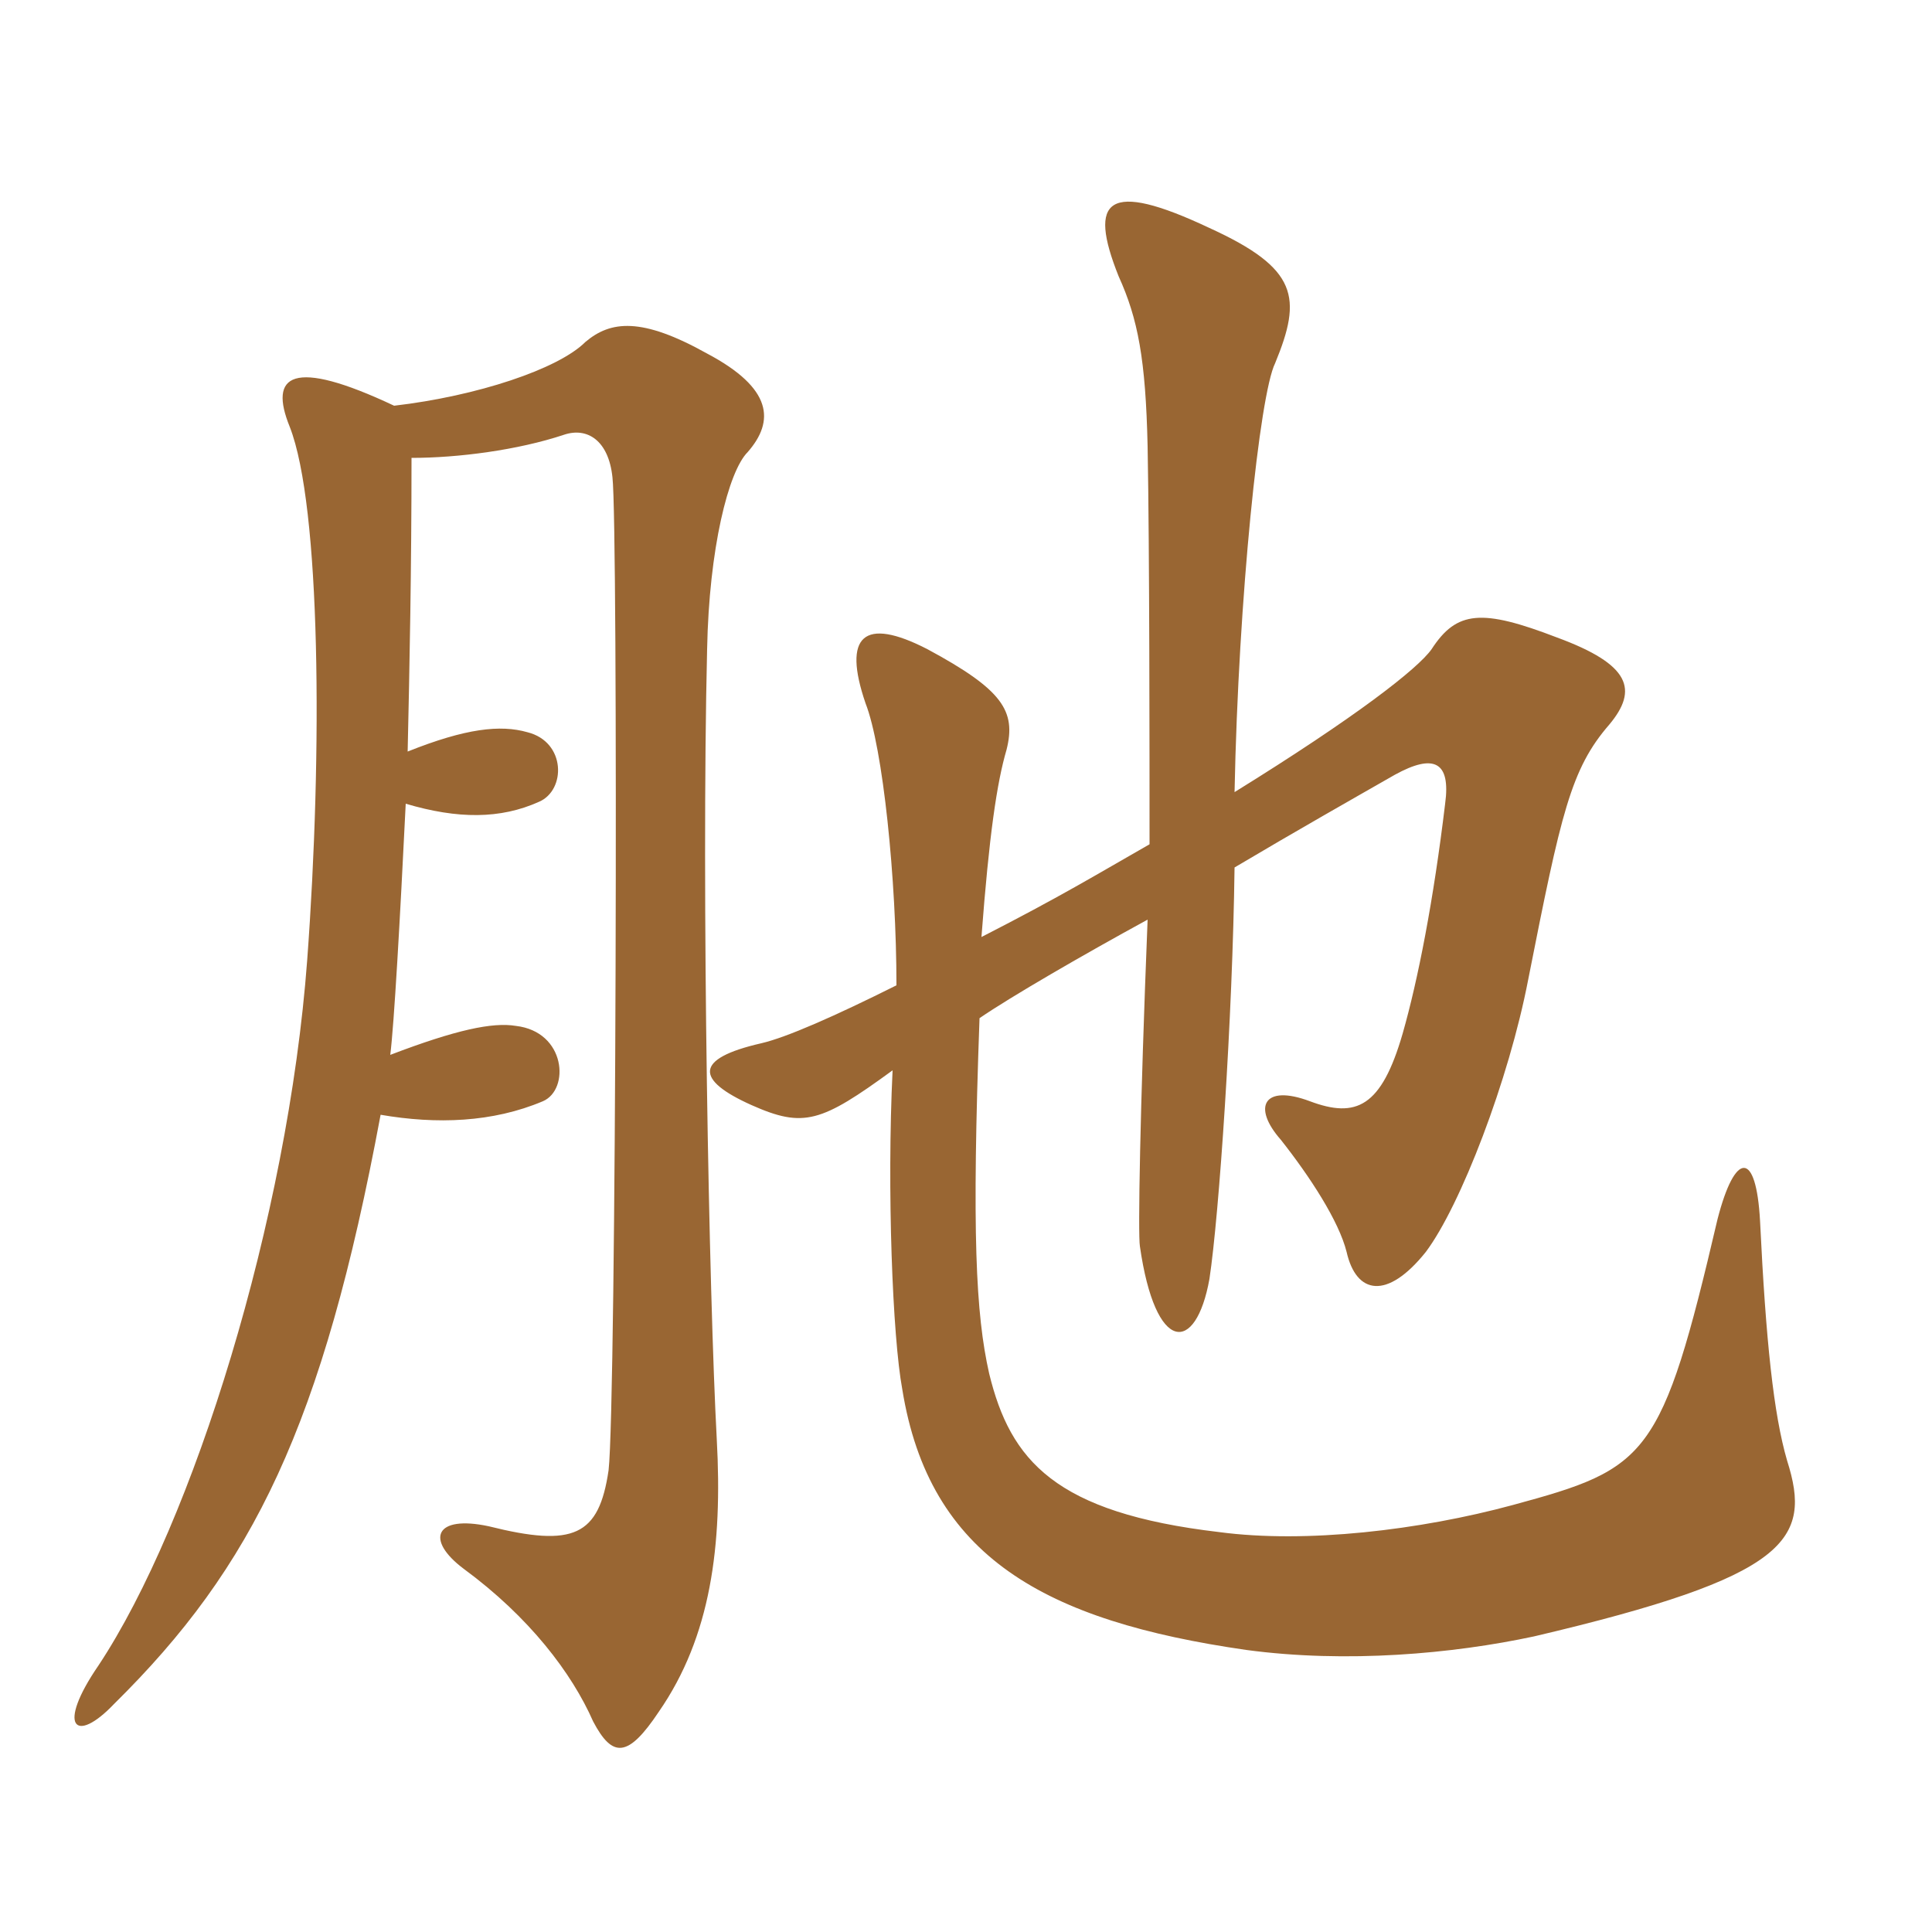 <svg xmlns="http://www.w3.org/2000/svg" xmlns:xlink="http://www.w3.org/1999/xlink" width="150" height="150"><path fill="#996633" padding="10" d="M31.65 58.35C31.80 51.75 31.95 44.10 31.95 35.55C35.55 35.55 40.20 34.95 43.80 33.75C45.60 33.15 47.25 34.20 47.55 37.05C48 40.80 47.85 108.90 47.25 114.15C46.50 119.25 44.55 120.15 37.95 118.50C33.75 117.60 33 119.55 36 121.80C41.10 125.55 44.40 129.90 46.05 133.65C47.55 136.50 48.75 136.50 51.15 132.90C55.20 127.05 56.10 120 55.65 111.75C55.05 100.65 54.45 69.30 54.90 50.40C55.05 42.60 56.55 36.60 58.05 35.10C60.15 32.70 60 30.15 54.90 27.45C49.80 24.60 47.40 24.90 45.45 26.55C43.35 28.65 37.05 30.75 30.60 31.50C22.65 27.75 20.85 29.10 22.50 33.15C24.90 39.30 25.05 58.35 23.85 74.55C22.35 94.65 15 118.20 7.65 129.30C4.35 134.10 5.85 135.45 8.85 132.30C19.65 121.65 25.05 110.70 29.55 86.55C33.90 87.30 38.25 87.15 42.15 85.50C44.25 84.60 43.95 80.10 40.05 79.65C38.25 79.35 35.40 79.95 30.30 81.90C30.60 79.50 31.05 71.55 31.50 62.40C35.55 63.60 38.85 63.60 41.85 62.25C43.95 61.35 43.95 57.60 40.95 56.85C38.85 56.25 36.15 56.55 31.65 58.35ZM76.20 72.75C76.80 64.80 77.40 60.75 78.15 58.20C78.90 55.20 77.85 53.55 72 50.40C67.05 47.85 65.40 49.35 67.20 54.60C68.55 58.05 69.60 68.25 69.60 76.50C64.80 78.90 61.05 80.55 59.10 81C53.85 82.20 54 83.85 58.35 85.80C62.40 87.60 63.75 87.15 69.30 83.10C68.85 92.40 69.30 103.80 70.05 107.85C72.15 120.90 81.15 125.85 96.75 128.10C104.55 129.15 112.80 128.40 119.10 127.05C138.90 122.40 140.70 119.55 138.75 113.40C137.70 109.80 137.10 104.10 136.65 94.80C136.35 89.25 134.70 89.40 133.35 94.65C129 113.25 127.95 114 117.45 116.85C110.25 118.80 101.40 119.85 94.65 118.95C81.90 117.45 78.45 113.40 76.80 106.65C75.75 102 75.45 95.70 76.05 79.05C78.45 77.40 84.15 74.10 89.10 71.40C88.50 86.40 88.35 95.85 88.50 96.75C89.70 105.15 92.85 105.15 93.90 99.30C94.65 94.35 95.70 79.05 95.85 67.35C100.65 64.50 105.15 61.95 108.30 60.15C111.30 58.50 112.65 59.10 112.20 62.40C111.30 69.90 110.10 76.05 108.90 80.25C107.25 85.95 105.30 86.85 101.70 85.50C98.10 84.15 97.20 85.95 99.45 88.50C101.70 91.35 103.95 94.80 104.55 97.20C105.30 100.50 107.70 100.95 110.70 97.20C113.40 93.60 117.15 83.85 118.65 76.05C121.20 63.15 121.95 59.70 124.95 56.25C127.20 53.55 126.60 51.60 120.90 49.50C115.05 47.25 113.10 47.40 111.15 50.40C110.10 51.90 105.30 55.65 95.85 61.50C96.15 46.35 97.80 30.60 99 28.20C101.10 23.10 100.80 20.85 93.90 17.70C85.95 13.95 84.45 15.45 86.85 21.45C88.35 24.75 88.95 27.90 89.10 34.65C89.25 42.60 89.25 58.95 89.25 65.55C85.05 67.95 82.35 69.60 76.20 72.75Z"/></svg>